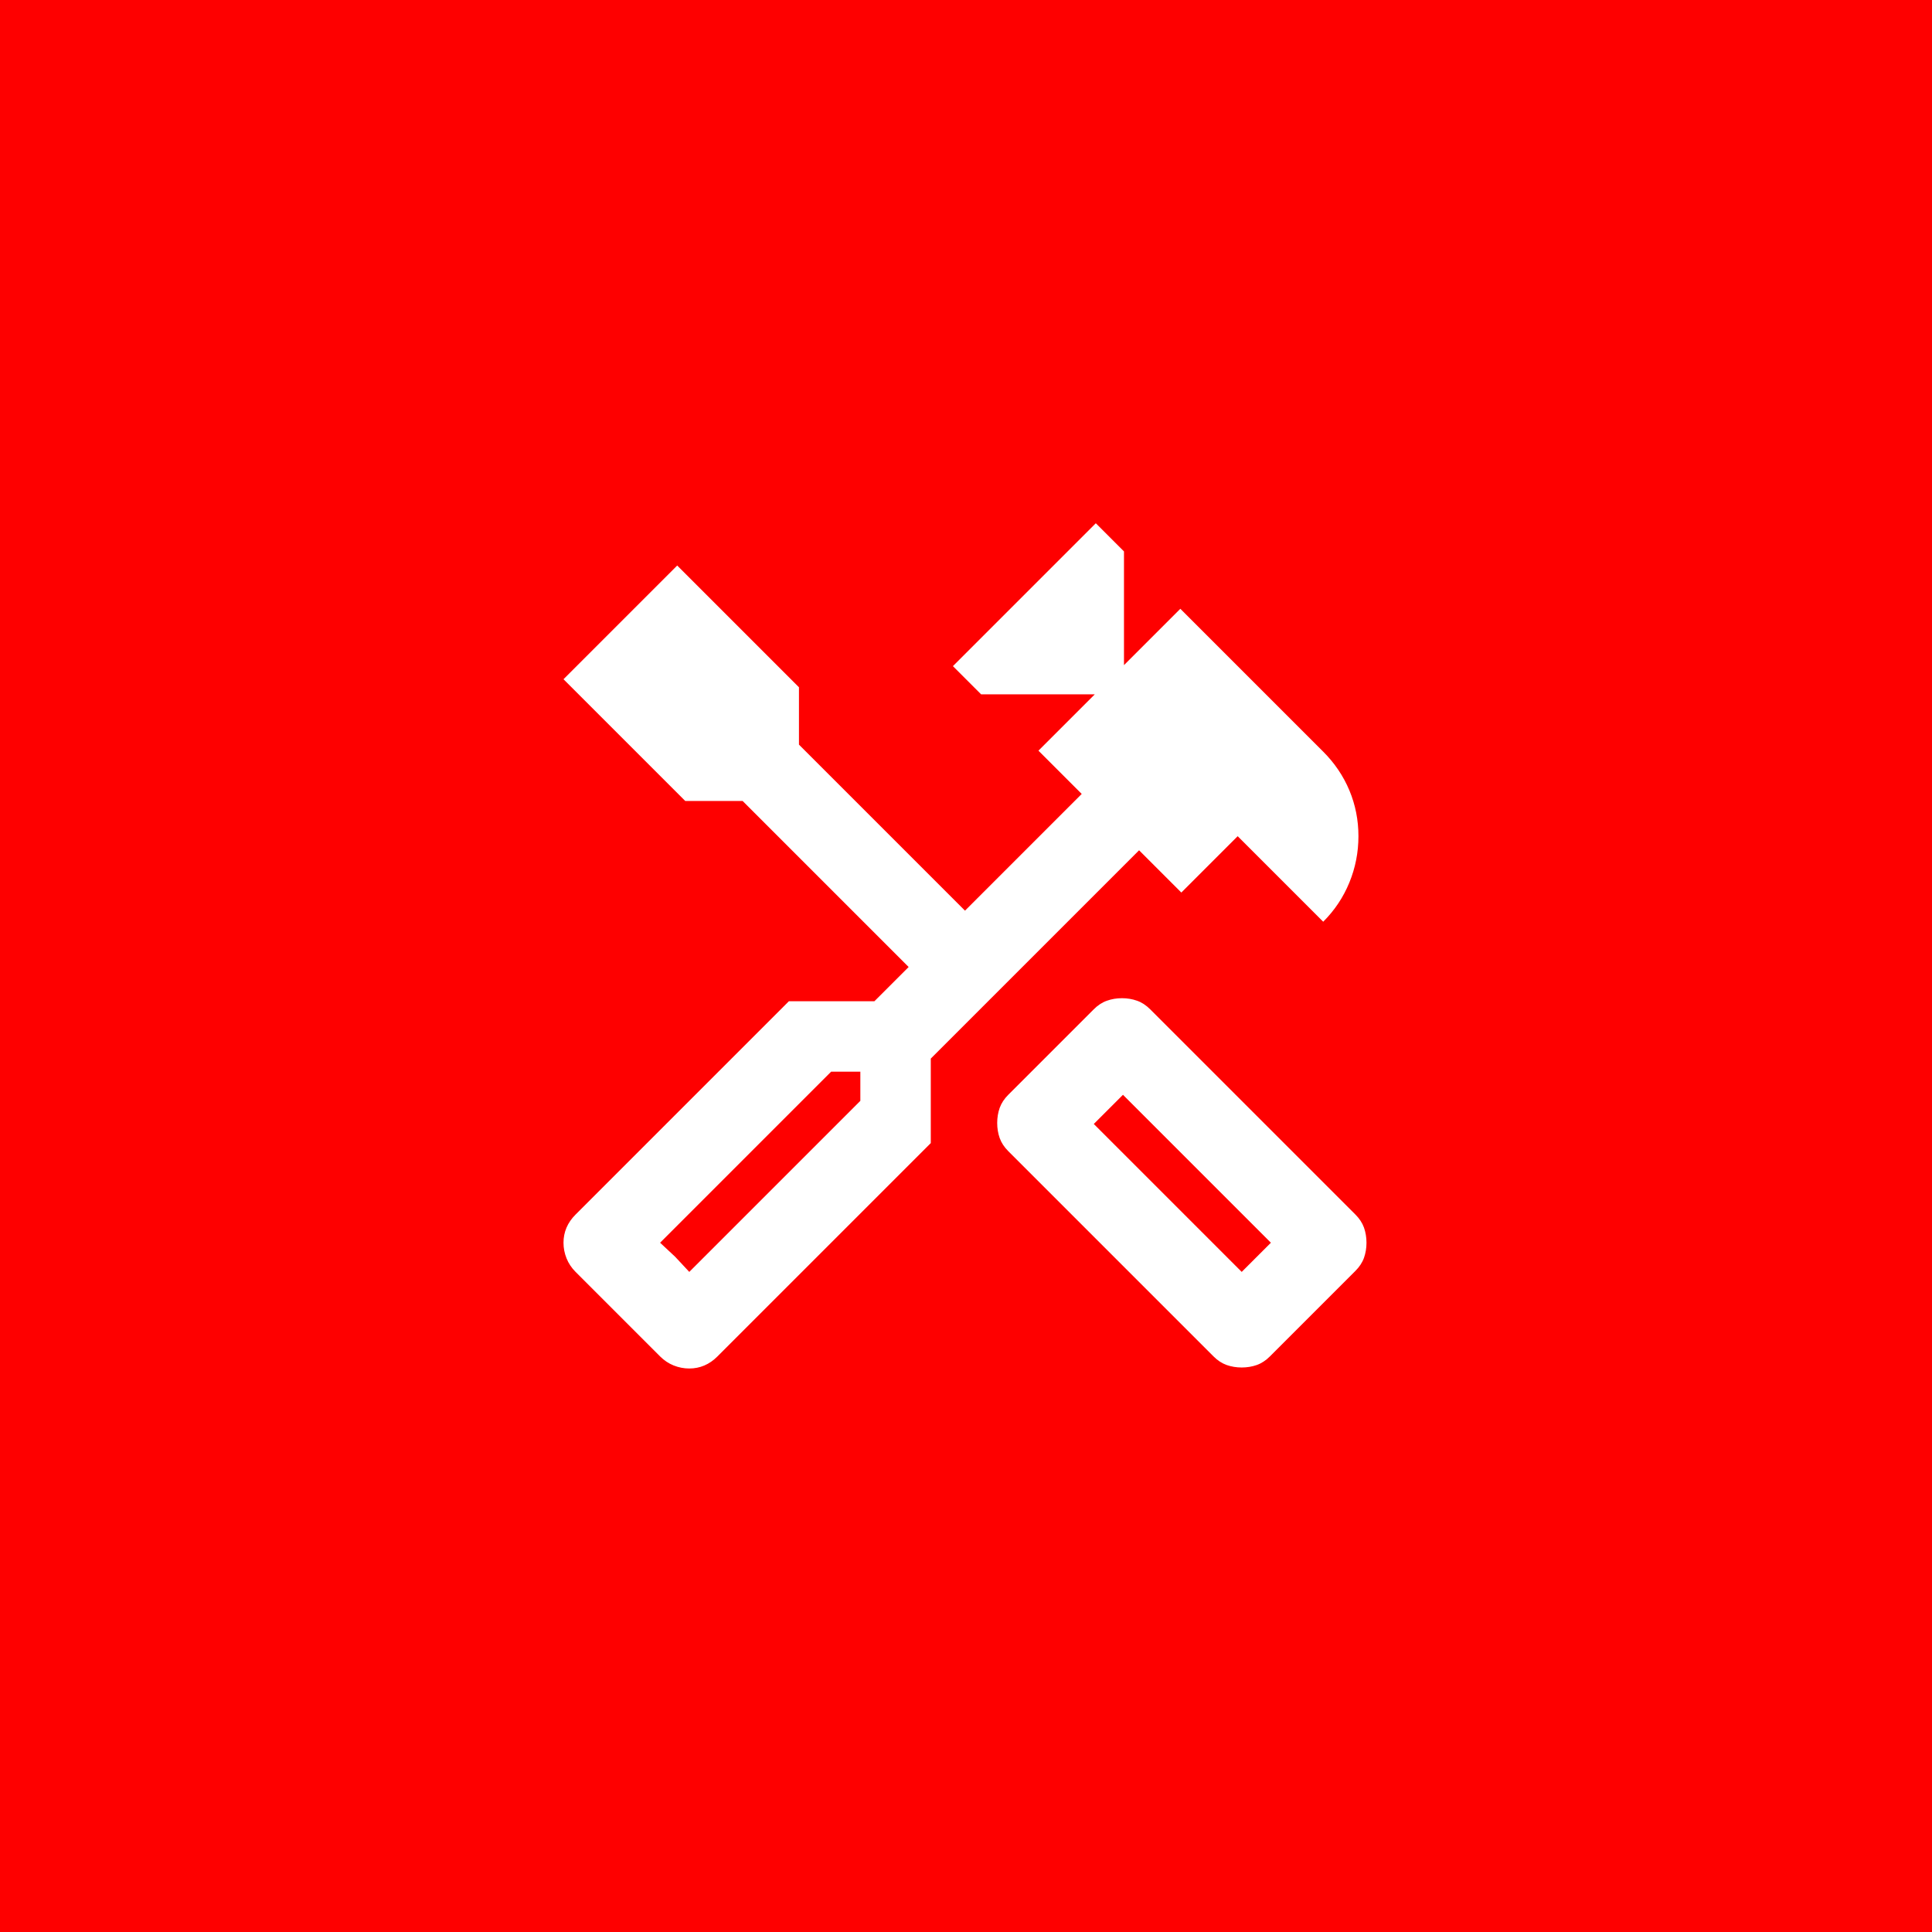 <svg xmlns="http://www.w3.org/2000/svg" width="48" height="48" viewBox="0 0 48 48" fill="none"><rect width="48" height="48" fill="#FE0000"></rect><path d="M30.85 33.975C30.717 33.975 30.592 33.954 30.475 33.913C30.358 33.871 30.25 33.8 30.15 33.7L25.05 28.6C24.95 28.5 24.879 28.392 24.837 28.275C24.796 28.158 24.775 28.033 24.775 27.9C24.775 27.767 24.796 27.642 24.837 27.525C24.879 27.408 24.95 27.3 25.05 27.2L27.175 25.075C27.275 24.975 27.383 24.904 27.5 24.863C27.617 24.821 27.742 24.8 27.875 24.8C28.008 24.8 28.133 24.821 28.25 24.863C28.367 24.904 28.475 24.975 28.575 25.075L33.675 30.175C33.775 30.275 33.846 30.383 33.888 30.5C33.929 30.617 33.95 30.742 33.95 30.875C33.95 31.008 33.929 31.133 33.888 31.25C33.846 31.367 33.775 31.475 33.675 31.575L31.55 33.7C31.45 33.8 31.342 33.871 31.225 33.913C31.108 33.954 30.983 33.975 30.85 33.975ZM30.85 31.6L31.575 30.875L27.9 27.2L27.175 27.925L30.85 31.6ZM17.125 34C16.992 34 16.863 33.975 16.738 33.925C16.613 33.875 16.5 33.8 16.4 33.7L14.3 31.6C14.2 31.5 14.125 31.387 14.075 31.262C14.025 31.137 14 31.008 14 30.875C14 30.742 14.025 30.617 14.075 30.5C14.125 30.383 14.2 30.275 14.3 30.175L19.6 24.875H21.725L22.575 24.025L18.45 19.9H17.025L14 16.875L16.825 14.05L19.85 17.075V18.5L23.975 22.625L26.875 19.725L25.8 18.65L27.2 17.25H24.375L23.675 16.55L27.225 13L27.925 13.7V16.525L29.325 15.125L32.875 18.675C33.158 18.958 33.375 19.279 33.525 19.637C33.675 19.996 33.75 20.375 33.75 20.775C33.75 21.175 33.675 21.558 33.525 21.925C33.375 22.292 33.158 22.617 32.875 22.9L30.75 20.775L29.35 22.175L28.3 21.125L23.125 26.3V28.4L17.825 33.7C17.725 33.8 17.617 33.875 17.5 33.925C17.383 33.975 17.258 34 17.125 34ZM17.125 31.6L21.375 27.35V26.625H20.65L16.4 30.875L17.125 31.6ZM17.125 31.6L16.4 30.875L16.775 31.225L17.125 31.6Z" fill="white"></path></svg>